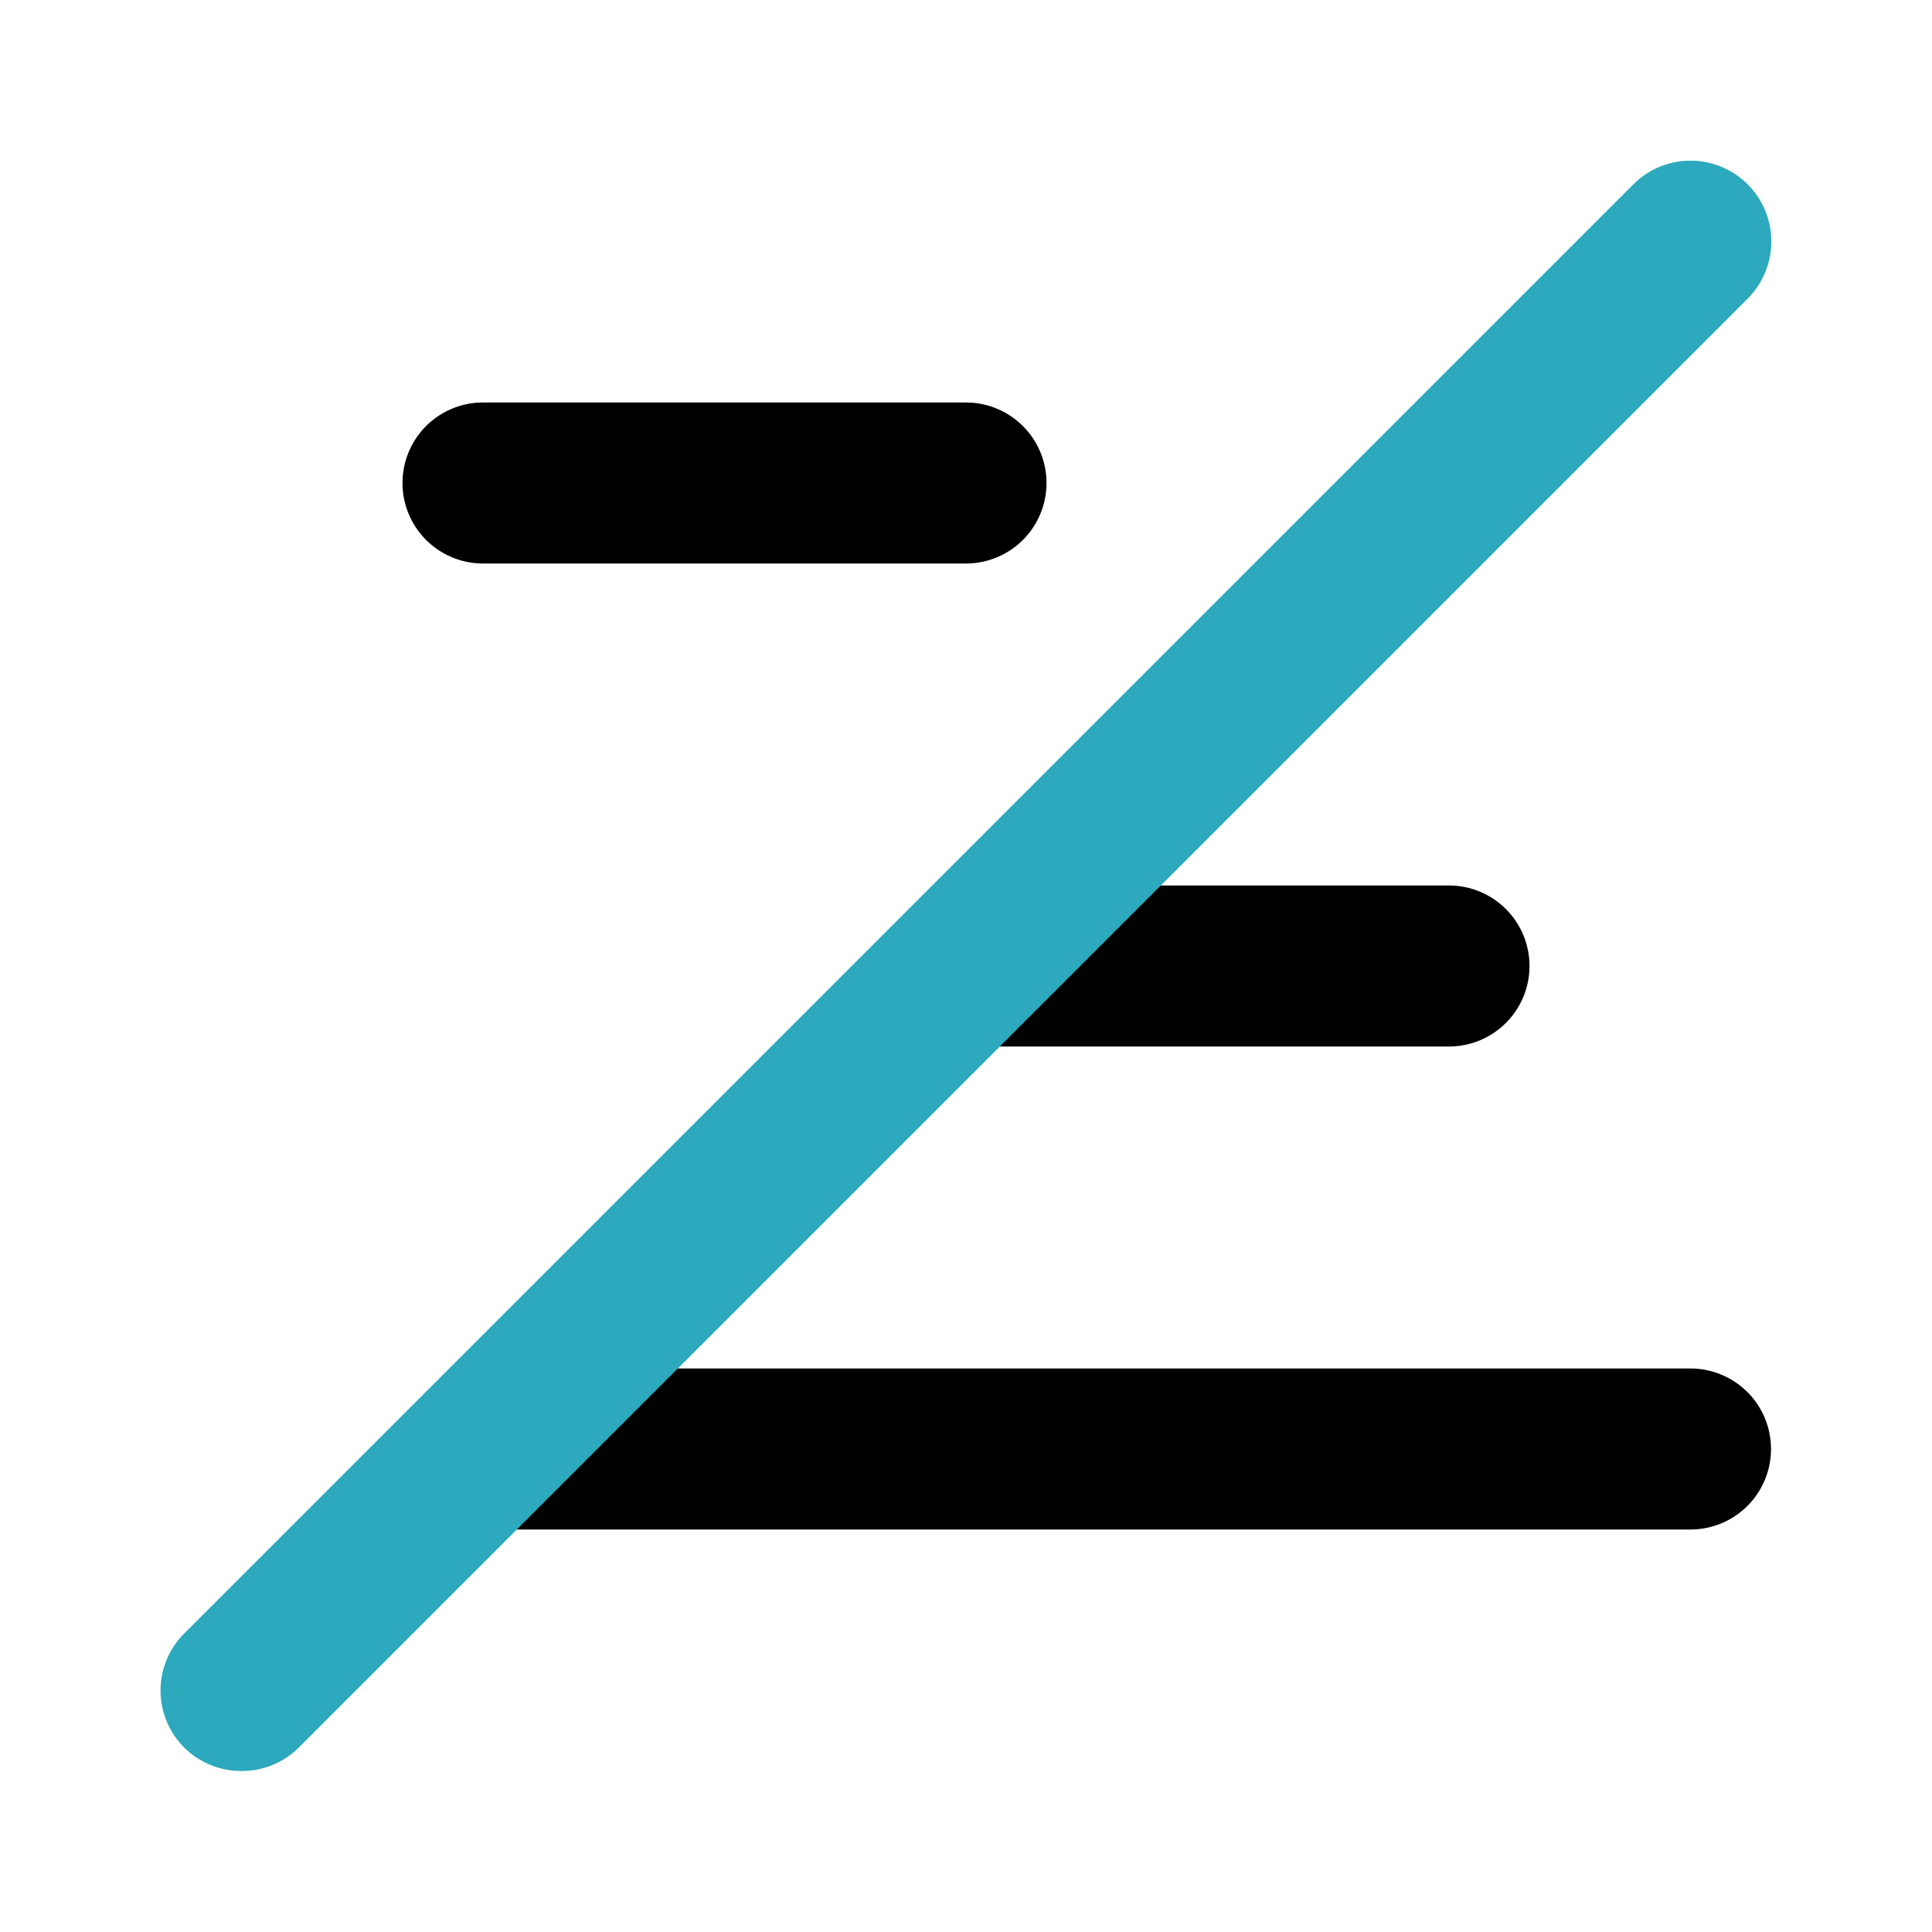 <?xml version="1.0" encoding="utf-8"?>
<svg fill="#000000" width="800px" height="800px" viewBox="0 0 24 24" id="alignment-right-disable" data-name="Flat Color" xmlns="http://www.w3.org/2000/svg" class="icon flat-color"><path id="primary" d="M21,19H6a1,1,0,0,1,0-2H21a1,1,0,0,1,0,2Zm-3-6H12a1,1,0,0,1,0-2h6a1,1,0,0,1,0,2ZM12,7H6A1,1,0,0,1,6,5h6a1,1,0,0,1,0,2Z" style="fill: rgb(0, 0, 0);"></path><path id="secondary" d="M3,22a1,1,0,0,1-.71-.29,1,1,0,0,1,0-1.42l18-18a1,1,0,1,1,1.42,1.42l-18,18A1,1,0,0,1,3,22Z" style="fill: rgb(44, 169, 188);"></path></svg>